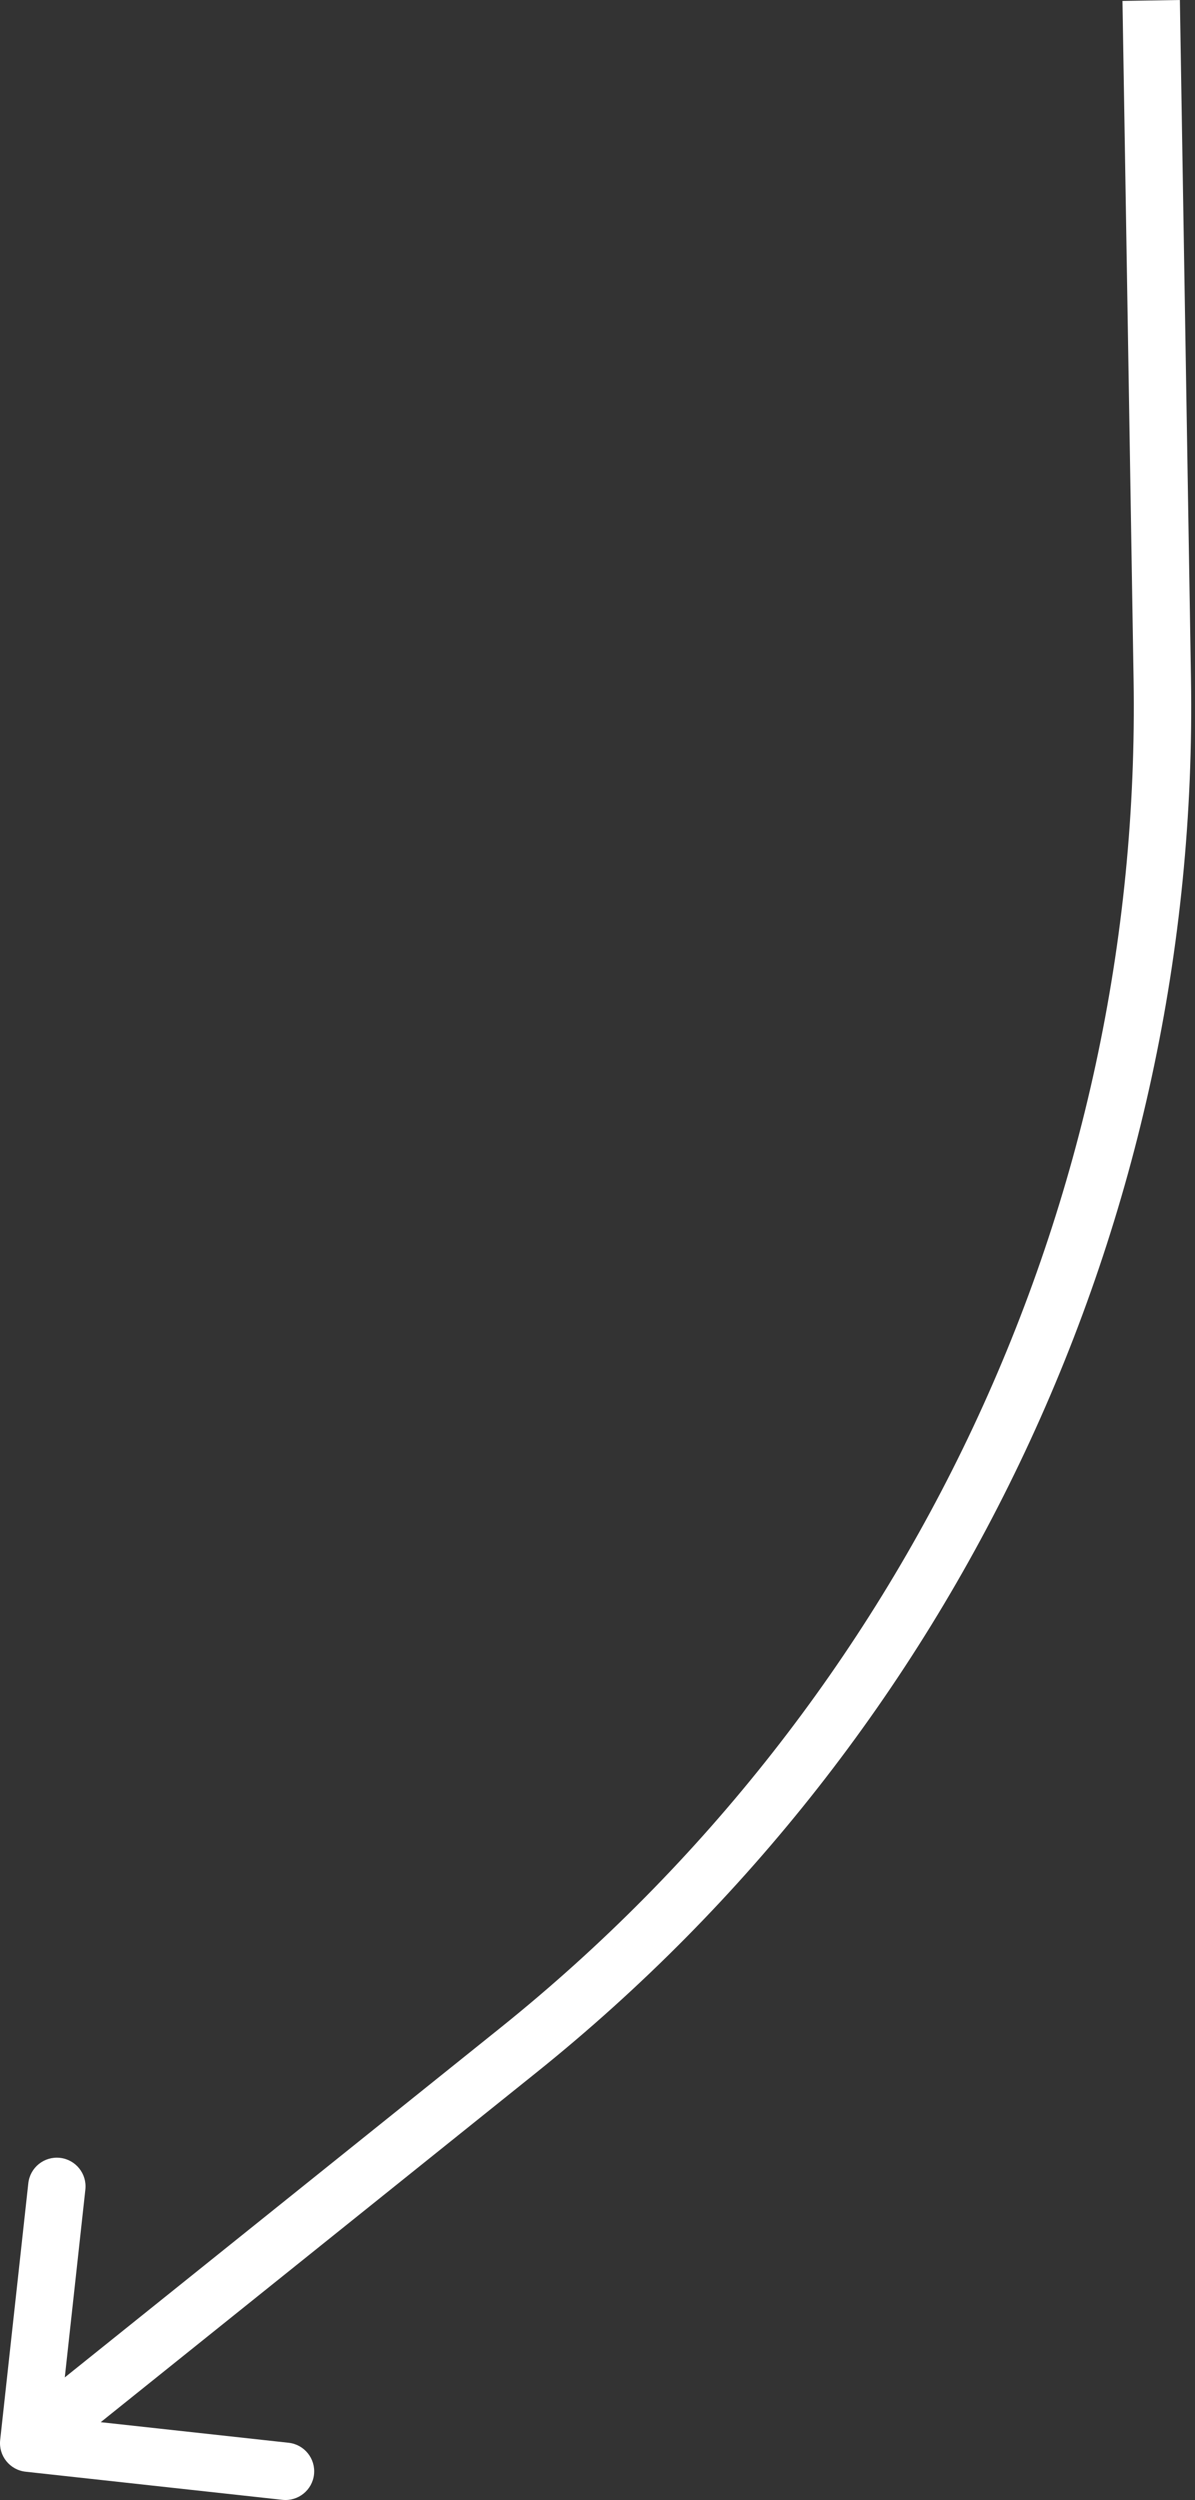 <?xml version="1.0" encoding="UTF-8"?> <svg xmlns="http://www.w3.org/2000/svg" width="250" height="523" viewBox="0 0 250 523" fill="none"><rect x="0" y="0" width="250" height="523" fill="#333333" stroke="none"/> <path fill-rule="evenodd" clip-rule="evenodd" d="M237.15 142.139L234.827 0.196L246.835 0L249.158 141.943C251.01 255.103 200.447 362.763 112.181 433.6L21.069 506.721L60.379 511.027C63.676 511.388 66.055 514.353 65.694 517.65C65.333 520.946 62.368 523.326 59.072 522.965L5.351 517.08C2.055 516.719 -0.325 513.754 0.036 510.457L5.921 456.737C6.282 453.441 9.247 451.061 12.544 451.422C15.84 451.783 18.22 454.748 17.859 458.045L13.553 497.355L104.665 424.234C190.036 355.72 238.941 251.589 237.15 142.139Z" fill="white"></path> </svg> 